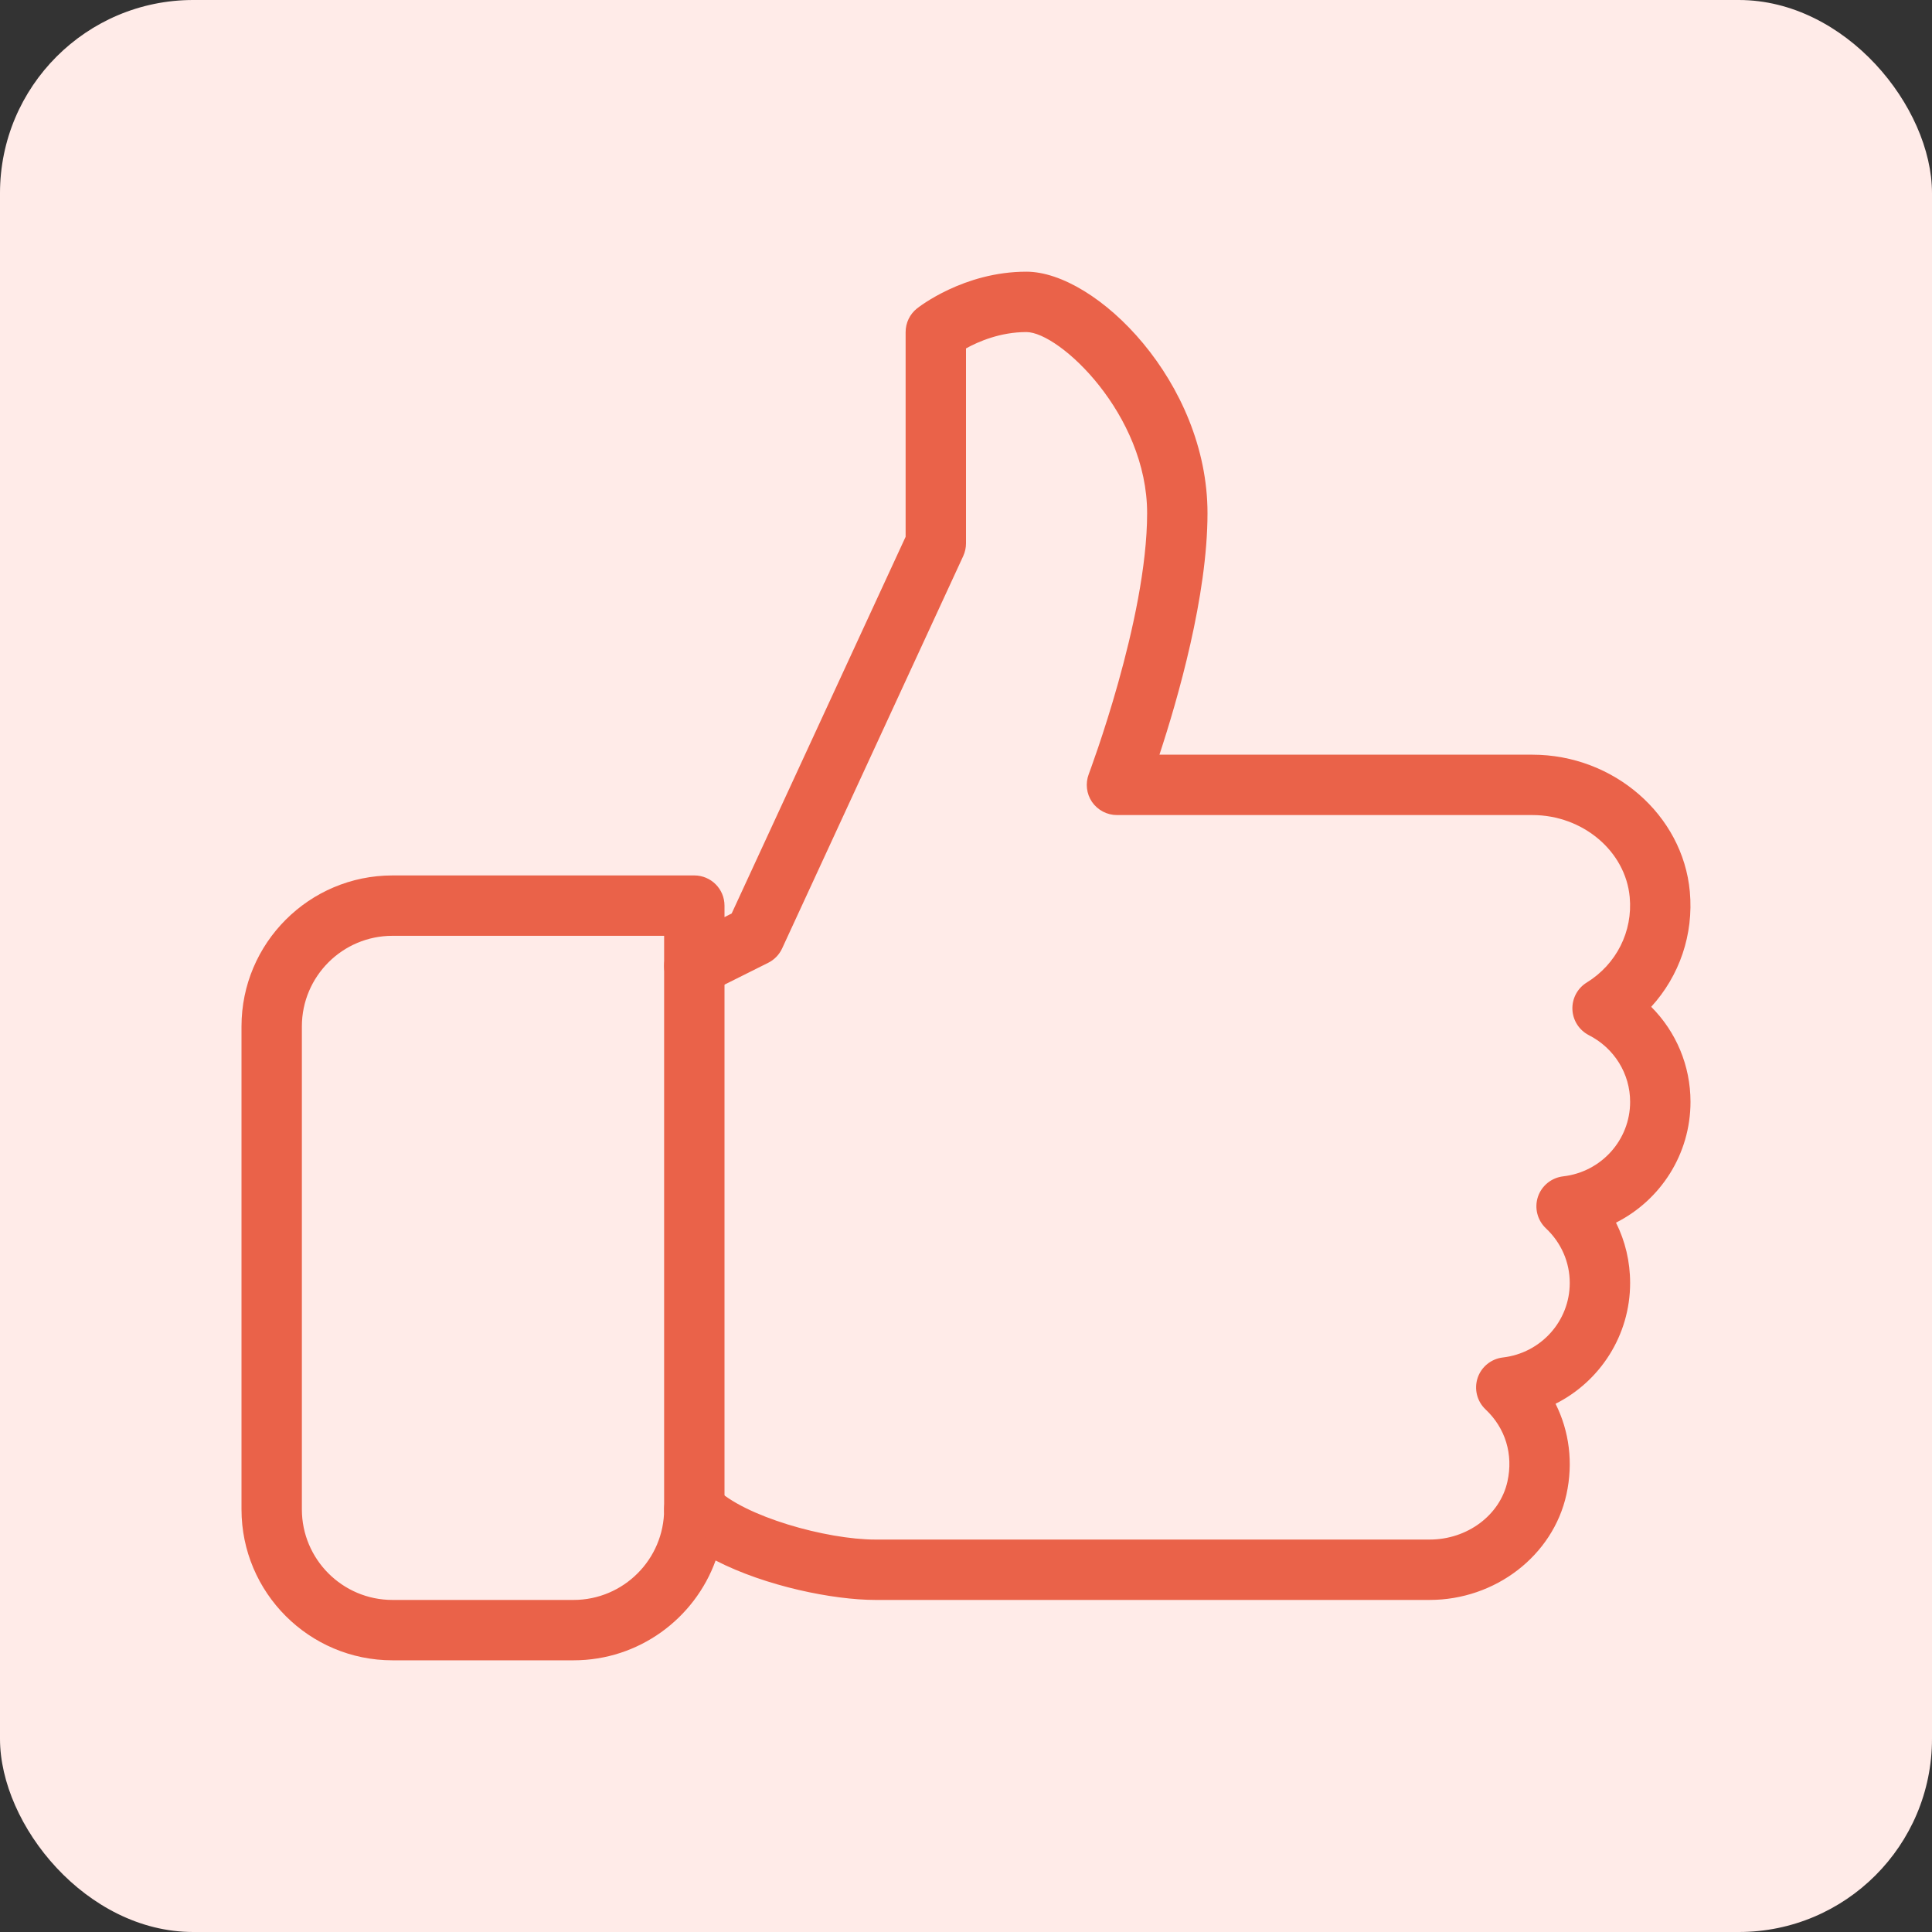 <svg width="80" height="80" viewBox="0 0 80 80" fill="none" xmlns="http://www.w3.org/2000/svg">
<rect x="0" y="0" width="80" height="80" fill="#333333" stroke="none"/>
<rect width="80" height="80" rx="8" fill="#FFEBE8"/>
<path d="M70 45.625C70 44.123 69.403 42.722 68.373 41.69C69.54 40.413 70.135 38.7 69.972 36.917C69.68 33.74 66.817 31.25 63.453 31.25H48.01C48.775 28.927 50 24.67 50 21.25C50 15.828 45.392 11.25 42.5 11.25C39.905 11.25 38.047 12.713 37.97 12.773C37.672 13.01 37.5 13.37 37.5 13.75V22.227L30.297 37.825L30 37.977V37.5C30 36.81 29.44 36.25 28.75 36.25H16.25C12.803 36.25 10 39.053 10 42.5V62.5C10 65.948 12.803 68.75 16.25 68.75H23.75C26.452 68.75 28.762 67.025 29.632 64.617C31.712 65.688 34.513 66.25 36.25 66.25H59.197C61.92 66.25 64.303 64.415 64.862 61.885C65.15 60.58 64.983 59.267 64.412 58.127C66.257 57.2 67.5 55.292 67.5 53.125C67.5 52.24 67.297 51.392 66.915 50.627C68.76 49.697 70 47.792 70 45.625ZM64.728 48.71C64.245 48.767 63.837 49.095 63.682 49.557C63.53 50.02 63.658 50.527 64.013 50.862C64.648 51.46 65 52.265 65 53.125C65 54.702 63.808 56.028 62.23 56.21C61.748 56.267 61.34 56.595 61.185 57.057C61.033 57.52 61.16 58.027 61.515 58.362C62.338 59.137 62.668 60.225 62.42 61.345C62.113 62.74 60.758 63.75 59.198 63.75H36.25C34.22 63.75 30.815 62.797 29.635 61.615C29.277 61.26 28.738 61.155 28.273 61.345C27.805 61.538 27.5 61.995 27.5 62.5C27.5 64.567 25.817 66.25 23.75 66.25H16.25C14.182 66.25 12.5 64.567 12.5 62.5V42.5C12.5 40.432 14.182 38.75 16.25 38.75H27.5V40C27.5 40.432 27.725 40.835 28.095 41.065C28.46 41.285 28.92 41.307 29.31 41.117L31.81 39.867C32.062 39.742 32.265 39.532 32.385 39.275L39.885 23.025C39.96 22.86 40 22.68 40 22.5V14.427C40.52 14.14 41.422 13.75 42.5 13.75C43.87 13.75 47.5 17.155 47.5 21.25C47.5 25.65 45.105 31.992 45.083 32.055C44.938 32.438 44.987 32.87 45.22 33.21C45.455 33.547 45.84 33.75 46.25 33.75H63.453C65.537 33.75 67.308 35.242 67.483 37.148C67.615 38.572 66.93 39.928 65.703 40.685C65.32 40.92 65.093 41.345 65.11 41.797C65.127 42.25 65.388 42.655 65.787 42.862C66.845 43.4 67.5 44.46 67.5 45.625C67.5 47.202 66.308 48.528 64.728 48.71Z" fill="#EA6249"/>
<path d="M28.75 38.75C28.06 38.75 27.5 39.31 27.5 40V62.5C27.5 63.19 28.06 63.75 28.75 63.75C29.44 63.75 30 63.19 30 62.5V40C30 39.31 29.44 38.75 28.75 38.75Z" fill="#EA6249"/>
</svg>
